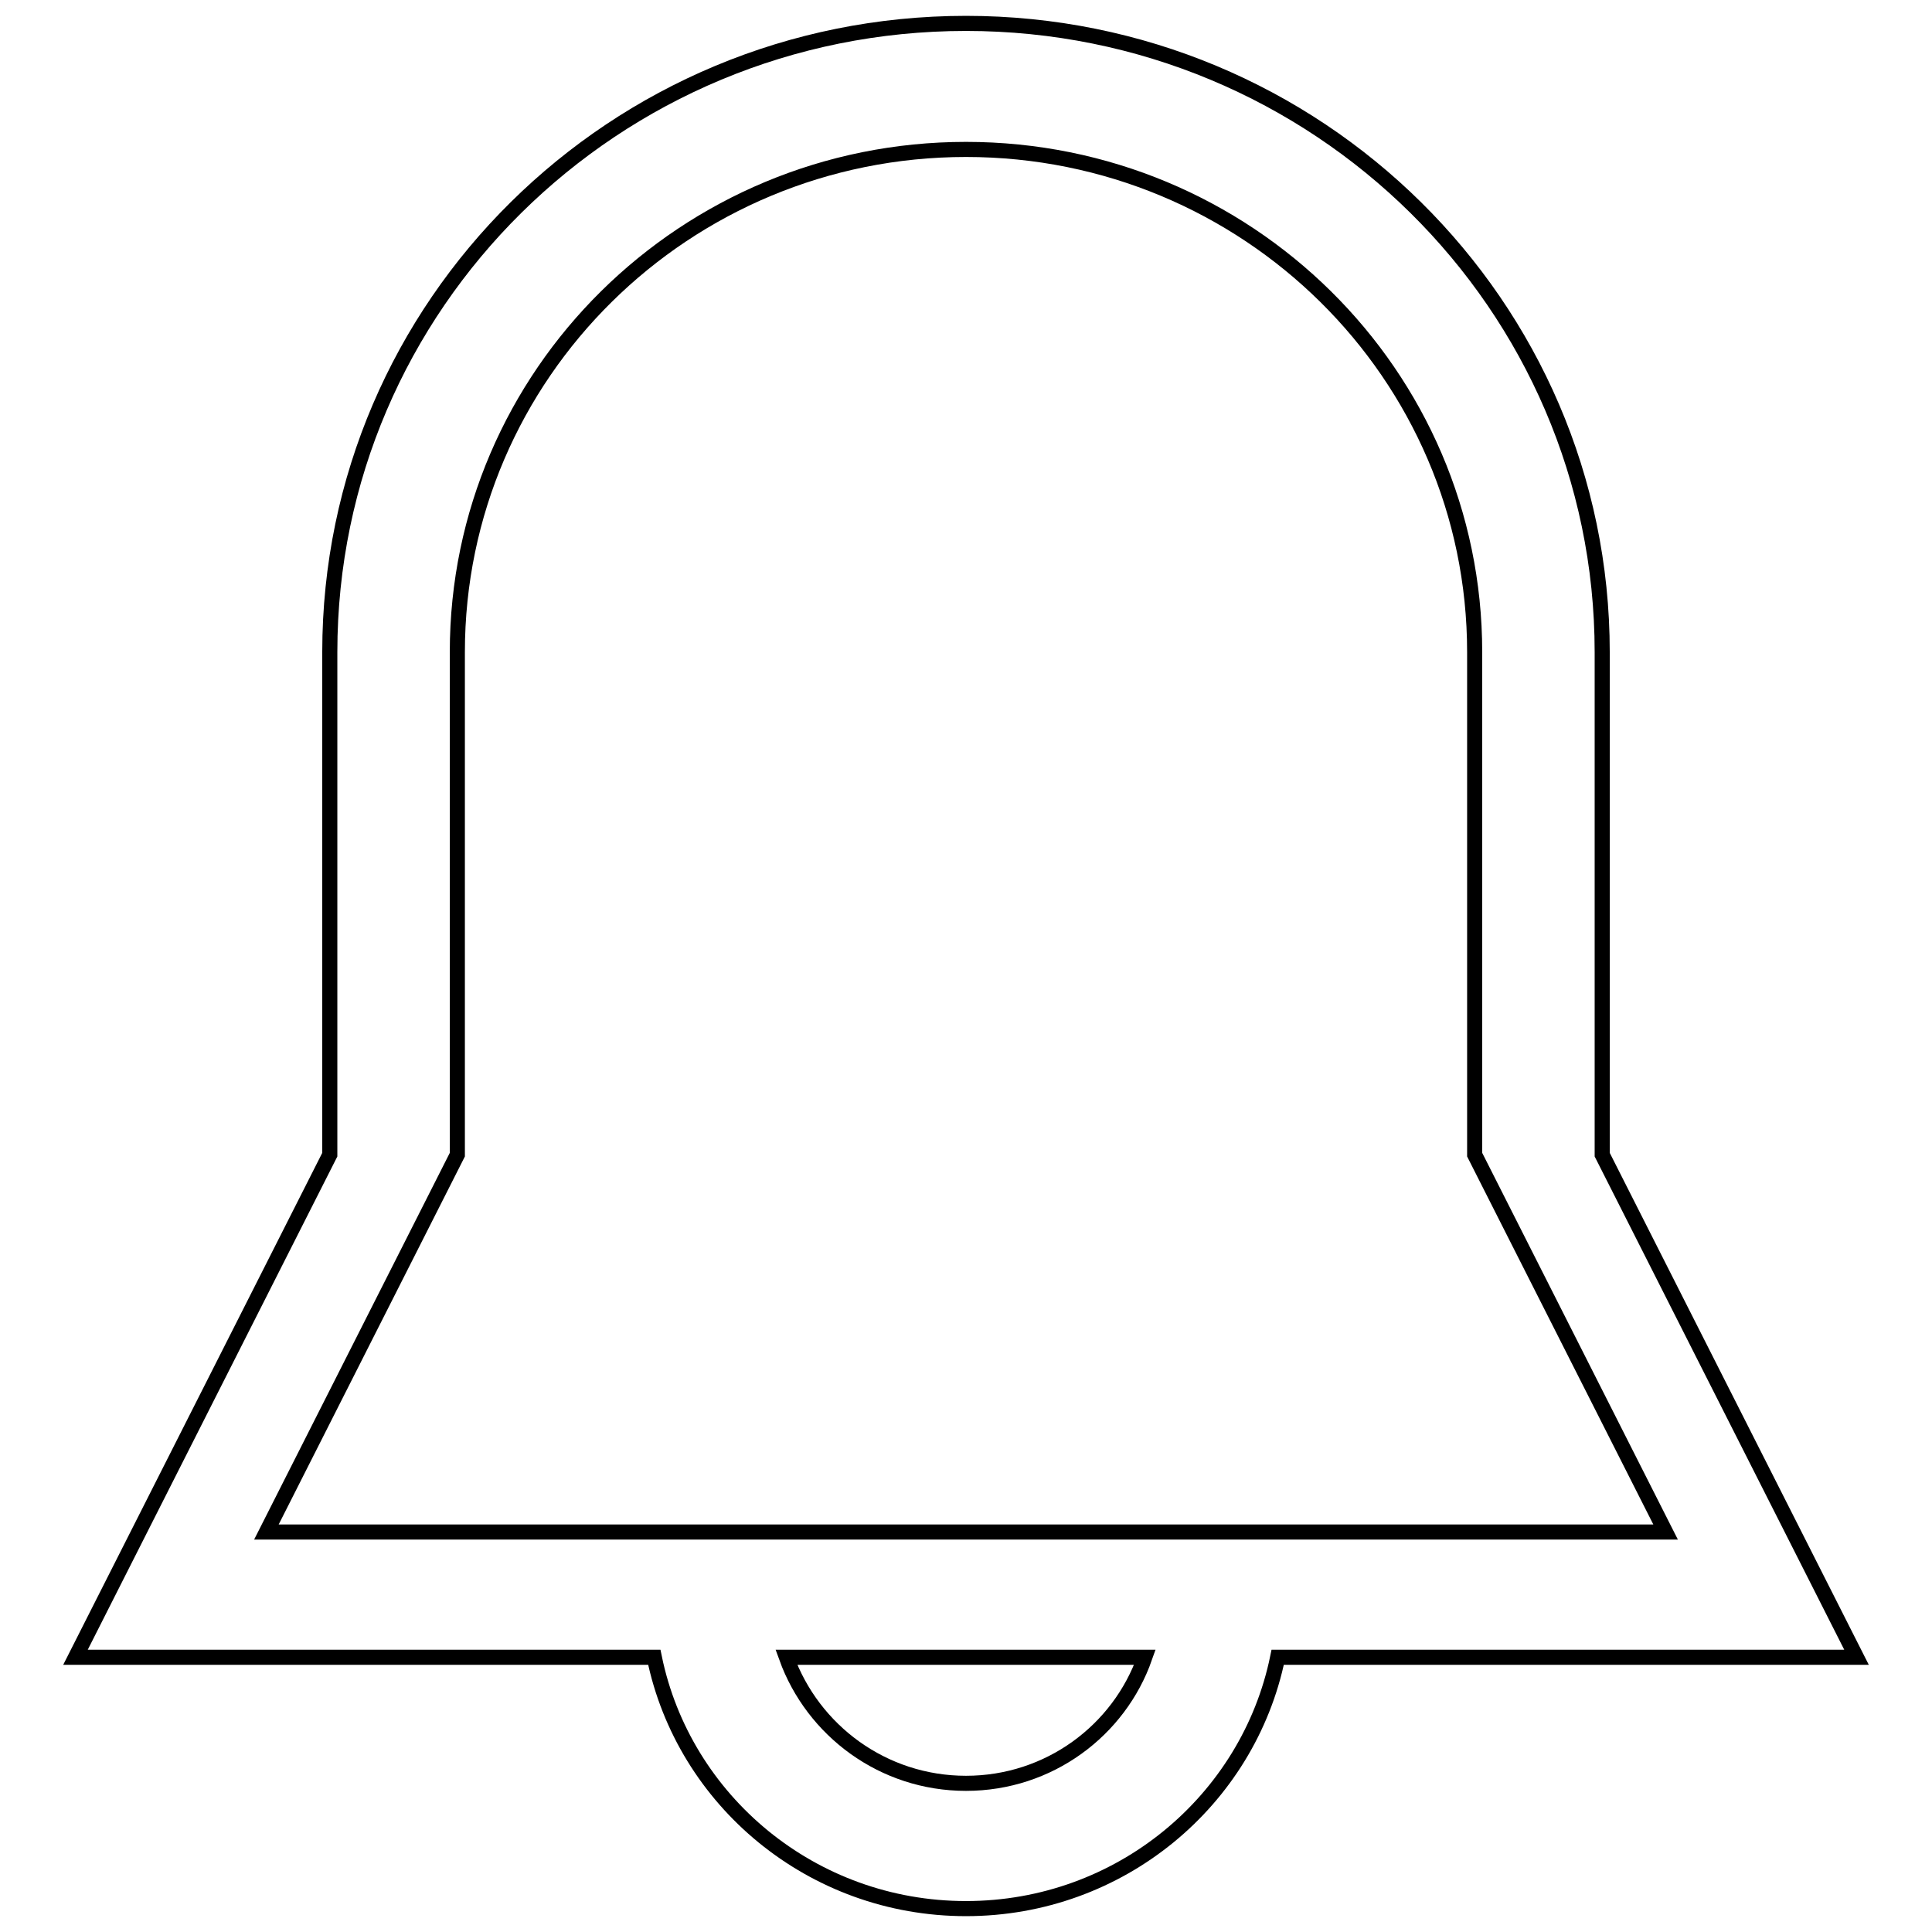 <?xml version="1.0" encoding="utf-8"?>
<!-- Svg Vector Icons : http://www.onlinewebfonts.com/icon -->
<!DOCTYPE svg PUBLIC "-//W3C//DTD SVG 1.1//EN" "http://www.w3.org/Graphics/SVG/1.1/DTD/svg11.dtd">
<svg version="1.1" xmlns="http://www.w3.org/2000/svg" xmlns:xlink="http://www.w3.org/1999/xlink" x="0px" y="0px" viewBox="0 0 256 256" enable-background="new 0 0 256 256" xml:space="preserve">
<g> <path stroke-width="2" fill-opacity="0" stroke="#000000"  d="M169.3,219.6c-3.9,19-20.9,33.3-41.3,33.3c-20.4,0-37.4-14.3-41.3-33.3H10L43.7,153V86.4 c0-46,37.7-83.3,84.3-83.3c46.5,0,84.3,37.3,84.3,83.3V153l33.7,66.6H169.3z M128,236.3c11,0,20.3-7,23.7-16.7h-47.5 C107.7,229.3,117,236.3,128,236.3z M195.4,153V86.4c0-36.8-30.2-66.6-67.4-66.6S60.6,49.6,60.6,86.4V153l-25.3,50h185.4L195.4,153z "/></g>
</svg>